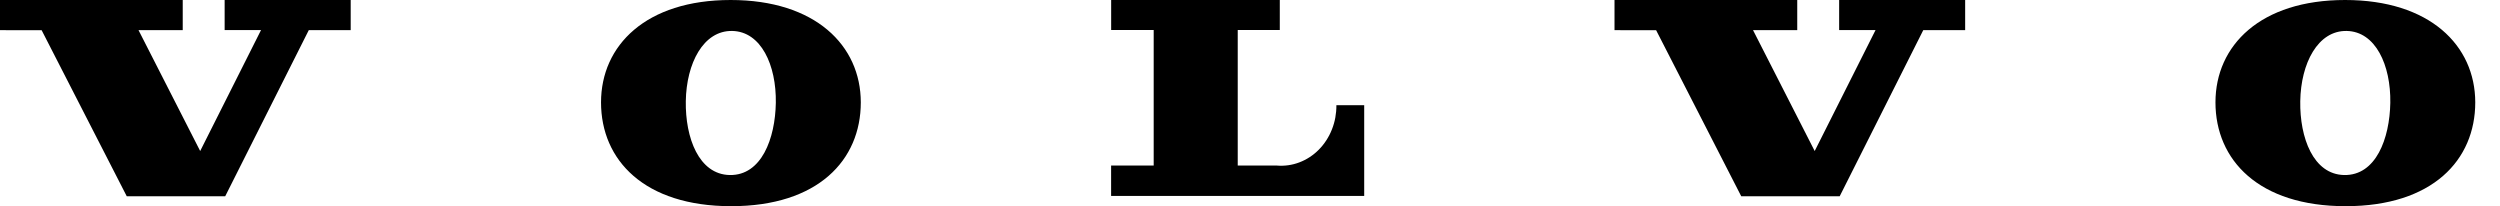 <?xml version="1.0" encoding="UTF-8"?>
<svg xmlns="http://www.w3.org/2000/svg" width="97" height="8" viewBox="0 0 97 8" fill="none">
  <path d="M1.616 1.173L4.918 7.615H8.738L11.981 1.169H13.607V0H8.716V1.167H10.128L7.767 5.86L5.374 1.169H7.09V0.001H0V1.17L1.616 1.173Z" fill="black"></path>
  <path d="M28.349 0C25.064 0 23.32 1.762 23.32 3.972C23.32 6.213 25 8 28.37 8C31.74 8 33.399 6.212 33.399 3.972C33.397 1.762 31.633 0 28.349 0ZM28.313 6.791C27.113 6.768 26.586 5.342 26.609 3.926C26.632 2.459 27.289 1.18 28.409 1.201C29.529 1.222 30.126 2.526 30.102 3.992C30.078 5.375 29.547 6.815 28.312 6.791H28.313Z" fill="black"></path>
  <path d="M43.113 1.165V0H49.656V1.164H48.024V6.423H49.534C49.832 6.449 50.131 6.408 50.413 6.301C50.694 6.195 50.953 6.027 51.171 5.806C51.389 5.586 51.562 5.318 51.679 5.021C51.797 4.724 51.855 4.404 51.852 4.081H52.931V7.602H43.111V6.423H44.763V1.164L43.113 1.165Z" fill="black"></path>
  <path d="M64.258 1.173L67.56 7.615H71.38L74.623 1.169H76.248V0H71.359V1.167H72.771L70.41 5.86L68.017 1.169H69.733V0.001H62.643V1.17L64.258 1.173Z" fill="black"></path>
  <path d="M90.99 0C87.705 0 85.96 1.762 85.96 3.972C85.96 6.213 87.641 8 91.011 8C94.381 8 96.04 6.212 96.04 3.972C96.038 1.762 94.274 0 90.99 0ZM90.954 6.791C89.754 6.768 89.227 5.342 89.25 3.926C89.273 2.459 89.93 1.18 91.051 1.201C92.172 1.222 92.768 2.526 92.744 3.992C92.719 5.375 92.188 6.815 90.954 6.791Z" fill="black"></path>
</svg>
